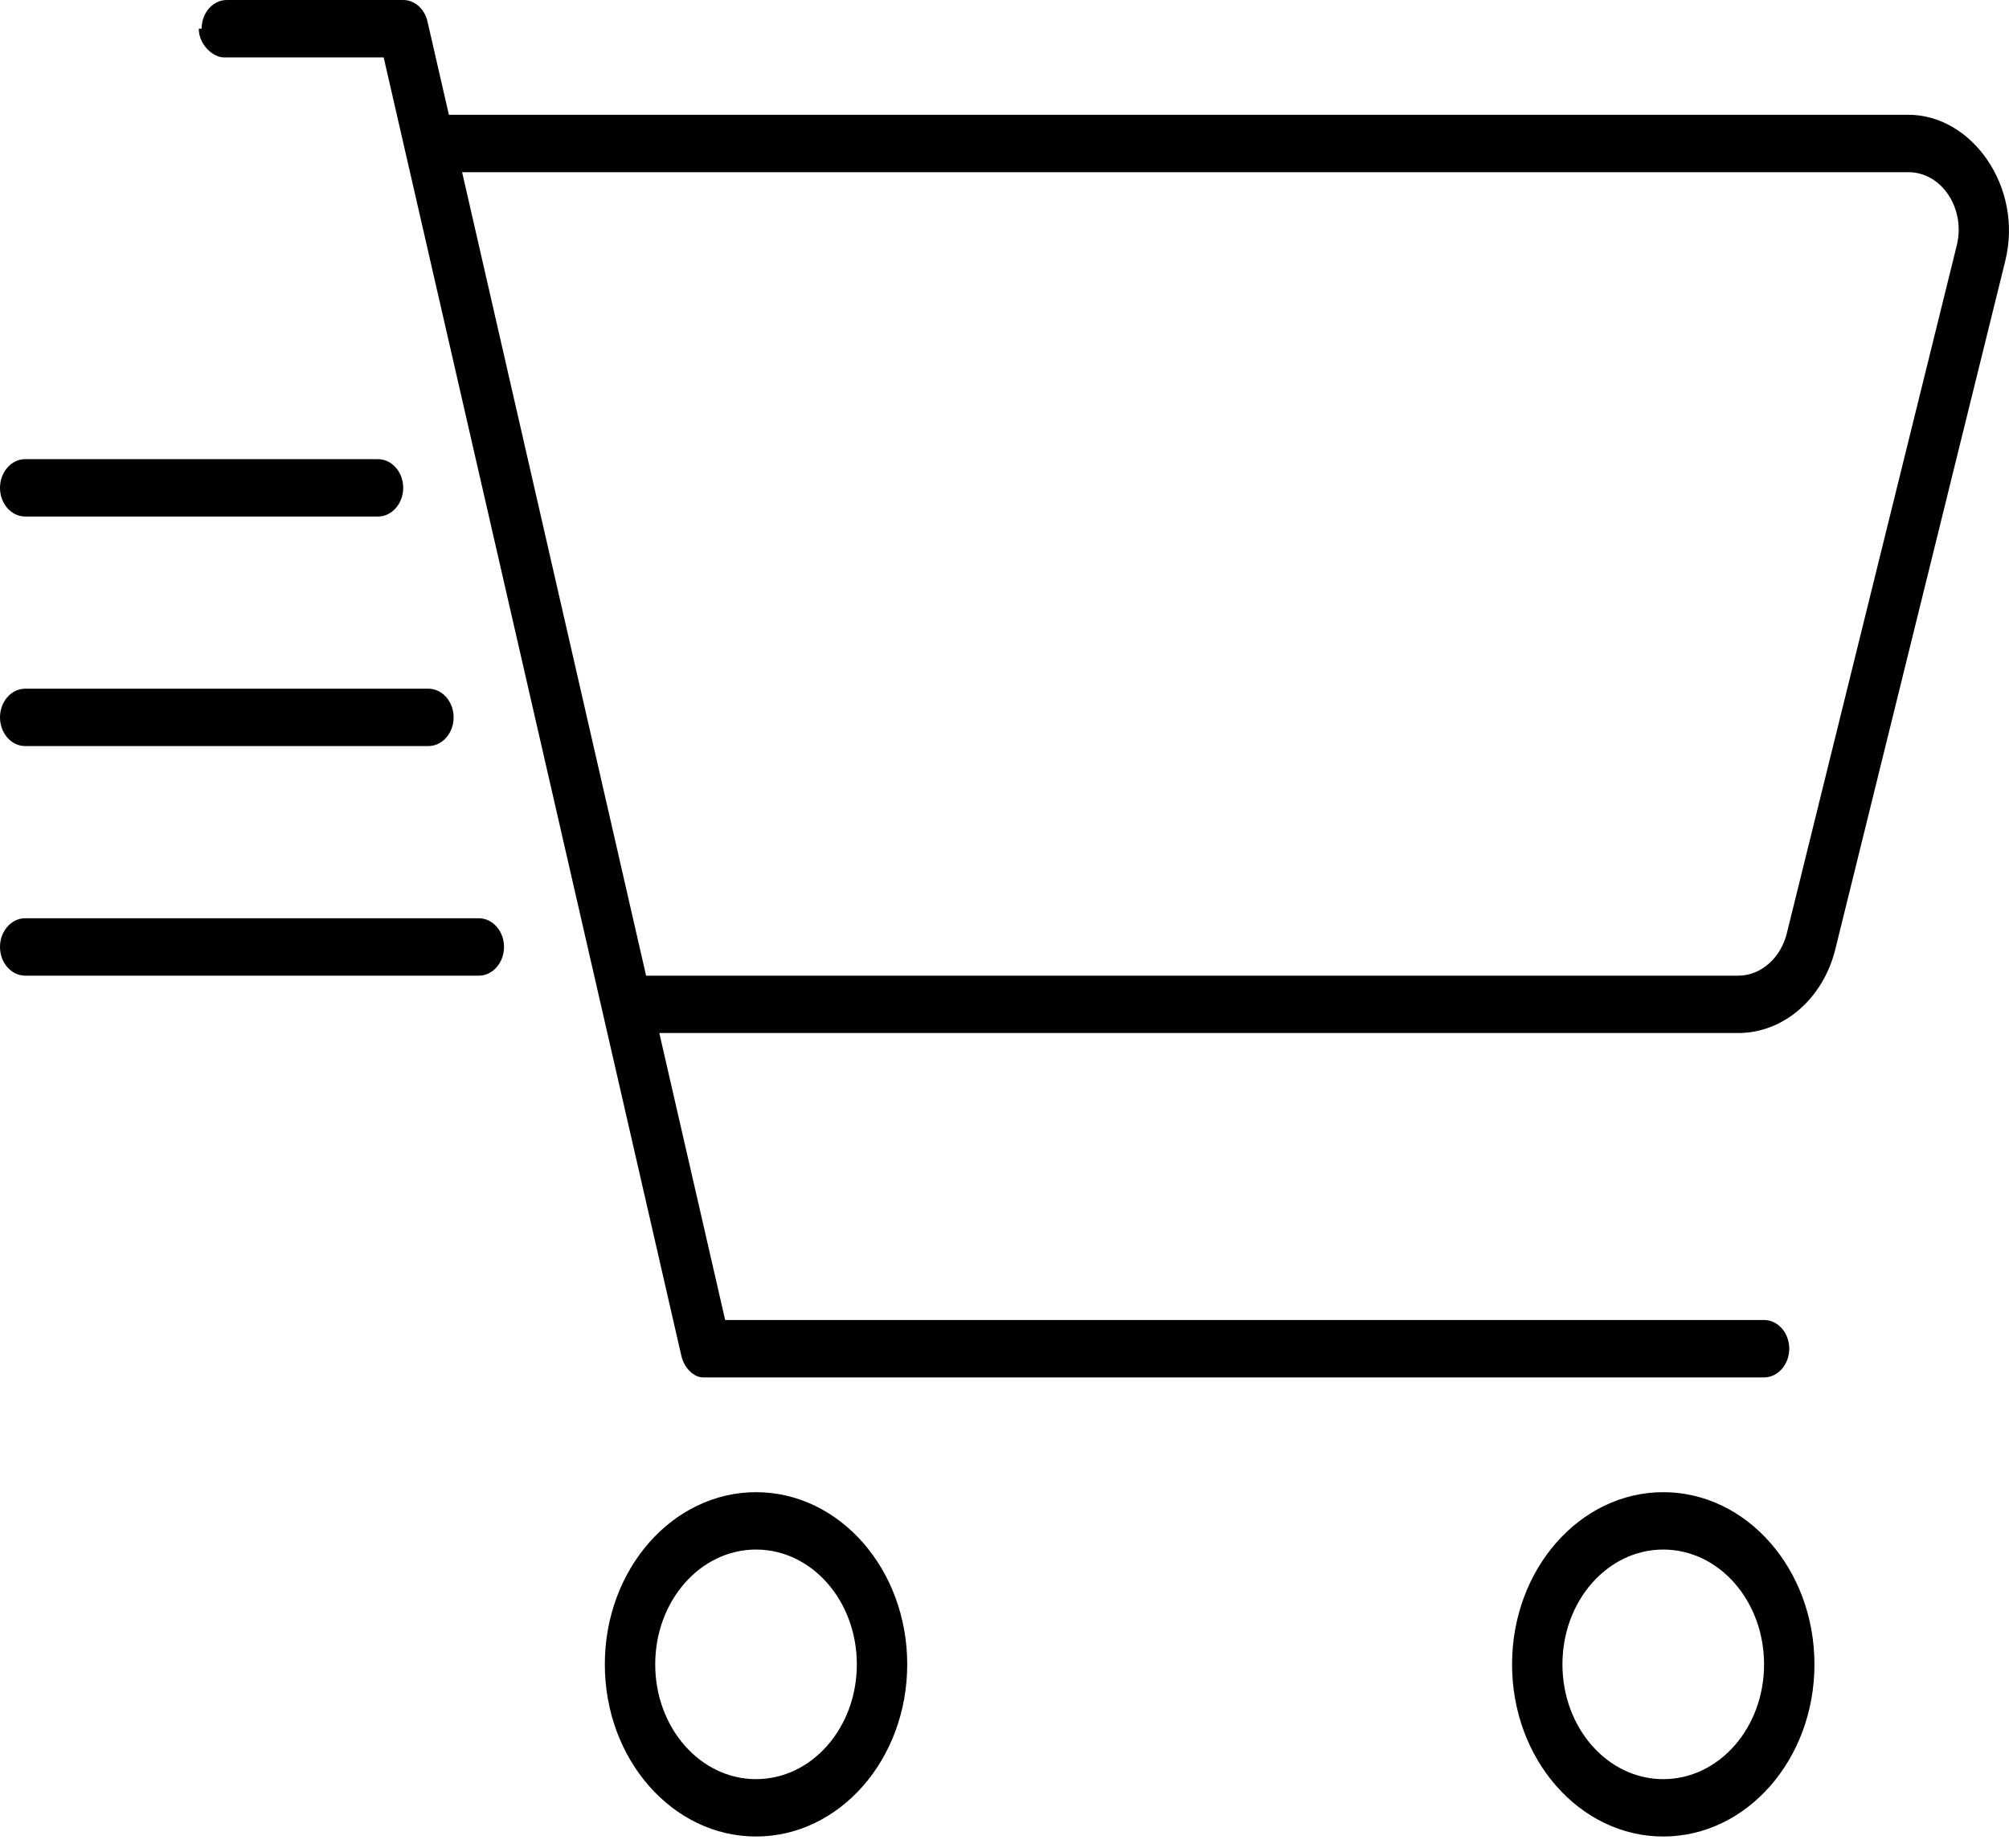 <svg width="50" height="46" viewBox="0 0 50 46" fill="none" xmlns="http://www.w3.org/2000/svg">
<path d="M5.018 0.714C5.018 0.32 5.298 0 5.645 0H10.035C10.317 0 10.568 0.219 10.639 0.534L11.172 2.857H47.495C49.086 2.857 50.356 4.665 49.909 6.487L45.676 23.634C45.37 24.866 44.382 25.714 43.261 25.714H16.409L18.048 32.857H43.904C44.249 32.857 44.531 33.179 44.531 33.571C44.531 33.964 44.249 34.286 43.904 34.286H17.491C17.279 34.286 17.029 34.062 16.958 33.75L9.549 1.429H5.574C5.298 1.429 4.947 1.109 4.947 0.714H5.018ZM43.261 24.286C43.818 24.286 44.312 23.857 44.468 23.241L48.702 6.101C48.922 5.19 48.326 4.286 47.495 4.286H11.501L16.08 24.286H43.261ZM22.579 41.429C22.579 43.795 20.894 45.714 18.816 45.714C16.738 45.714 15.053 43.795 15.053 41.429C15.053 39.062 16.738 37.143 18.816 37.143C20.894 37.143 22.579 39.062 22.579 41.429ZM18.816 38.571C17.428 38.571 16.307 39.848 16.307 41.429C16.307 43.009 17.428 44.286 18.816 44.286C20.204 44.286 21.325 43.009 21.325 41.429C21.325 39.848 20.204 38.571 18.816 38.571ZM37.632 41.429C37.632 39.062 39.318 37.143 41.395 37.143C43.473 37.143 45.158 39.062 45.158 41.429C45.158 43.795 43.473 45.714 41.395 45.714C39.318 45.714 37.632 43.795 37.632 41.429ZM41.395 44.286C42.783 44.286 43.904 43.009 43.904 41.429C43.904 39.848 42.783 38.571 41.395 38.571C40.008 38.571 38.886 39.848 38.886 41.429C38.886 43.009 40.008 44.286 41.395 44.286ZM9.408 11.429C9.753 11.429 10.035 11.75 10.035 12.143C10.035 12.536 9.753 12.857 9.408 12.857H0.627C0.281 12.857 0 12.536 0 12.143C0 11.75 0.281 11.429 0.627 11.429H9.408ZM10.662 17.143C11.007 17.143 11.29 17.464 11.29 17.857C11.29 18.25 11.007 18.571 10.662 18.571H0.627C0.281 18.571 0 18.25 0 17.857C0 17.464 0.281 17.143 0.627 17.143H10.662ZM11.917 22.857C12.262 22.857 12.544 23.179 12.544 23.571C12.544 23.964 12.262 24.286 11.917 24.286H0.627C0.281 24.286 0 23.964 0 23.571C0 23.179 0.281 22.857 0.627 22.857H11.917Z" fill="currentColor"/>
</svg>
